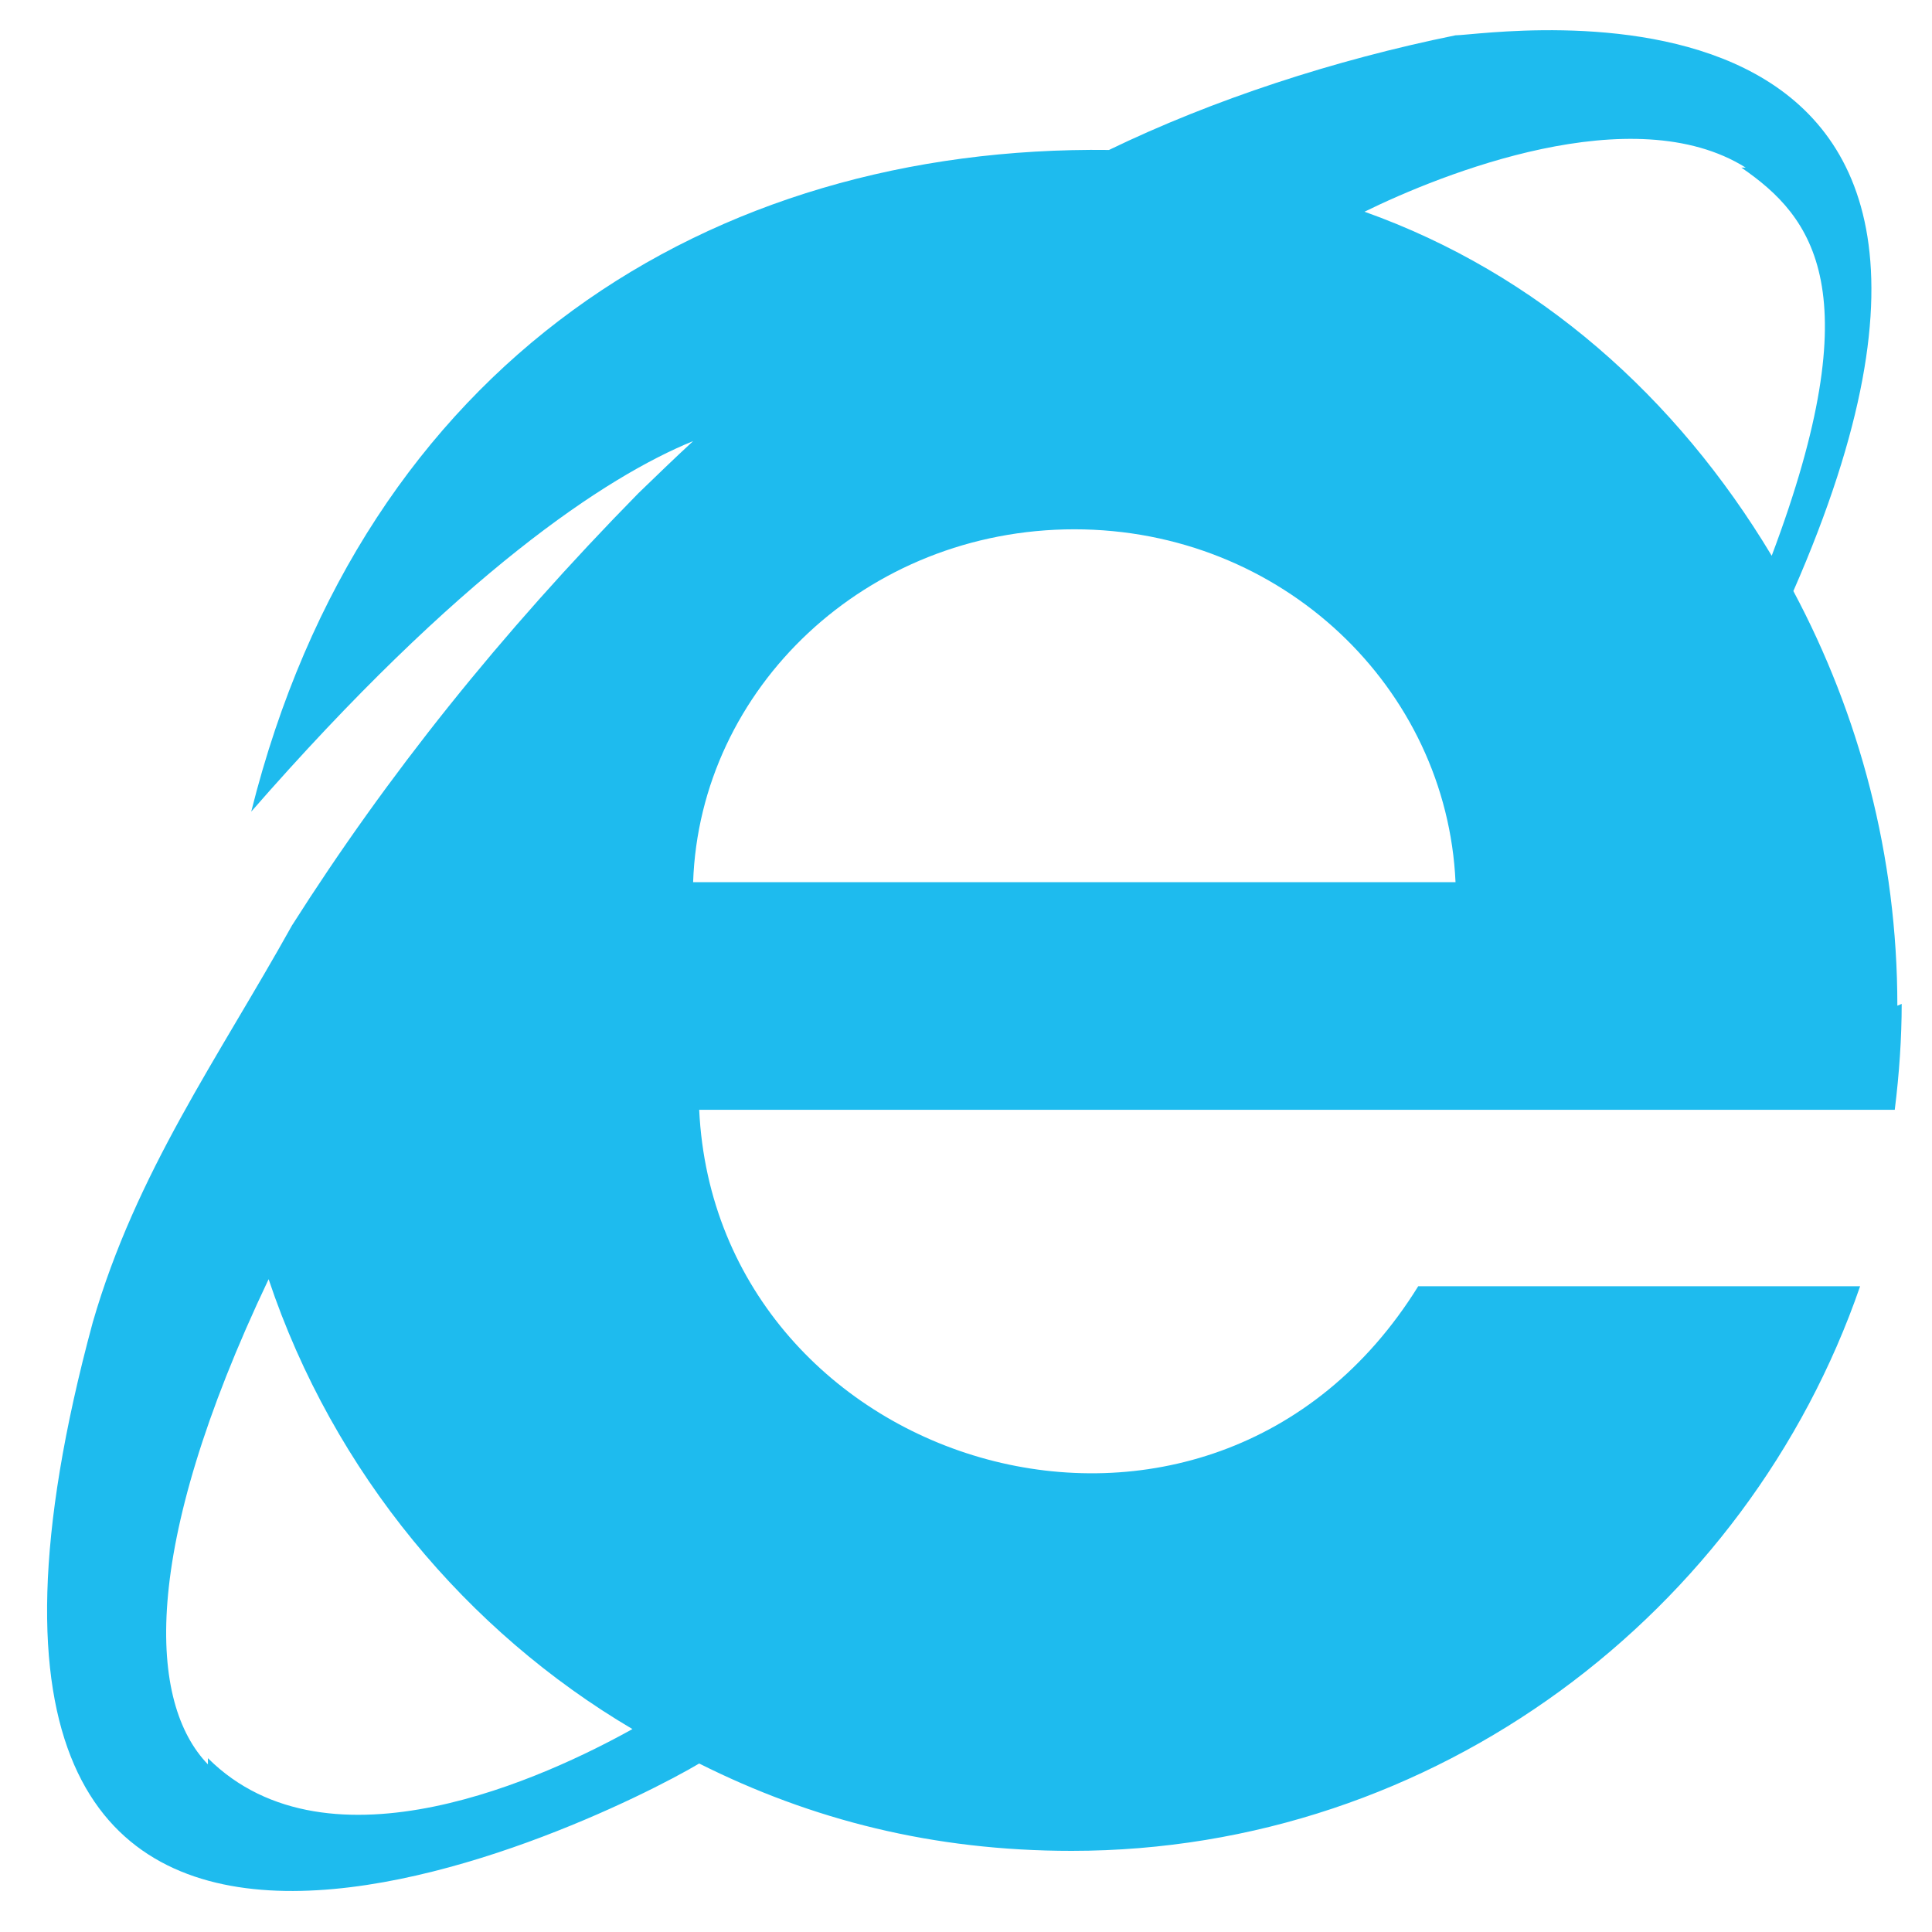 <svg width="29" height="29" viewBox="0 0 29 29" fill="none" xmlns="http://www.w3.org/2000/svg">
<path d="M28.48 15.096C28.48 12.845 27.908 10.726 26.919 8.872C31.211 -0.927 22.368 0.53 21.848 0.53C20.027 0.9 18.206 1.496 16.646 2.251C10.664 2.178 5.462 5.429 3.771 12.183C6.893 8.607 9.103 7.151 10.404 6.621C10.131 6.873 9.858 7.137 9.584 7.402C7.504 9.521 5.813 11.64 4.383 13.891C3.277 15.877 2.042 17.599 1.392 19.85C-2.12 32.827 8.934 27.398 10.495 26.471C12.185 27.318 14.006 27.782 16.087 27.782C21.549 27.782 26.23 24.206 27.921 19.307H21.288C18.168 24.339 10.755 22.088 10.495 16.658H28.441C28.509 16.116 28.545 15.573 28.545 15.069L28.48 15.096ZM26.139 2.516C27.219 3.258 28.09 4.37 26.594 8.342C25.164 5.959 23.083 4.105 20.482 3.178C21.64 2.609 24.514 1.457 26.204 2.516H26.139ZM3.121 26.484C2.237 25.57 2.081 23.306 4.032 19.201C5.007 22.114 7.023 24.498 9.493 25.954C8.232 26.656 4.942 28.206 3.121 26.391V26.484ZM10.404 13.242C10.504 10.329 13.005 7.945 16.126 7.945C19.247 7.945 21.718 10.329 21.848 13.242H10.534H10.404Z" fill="#1EBBEE"/>
</svg>
